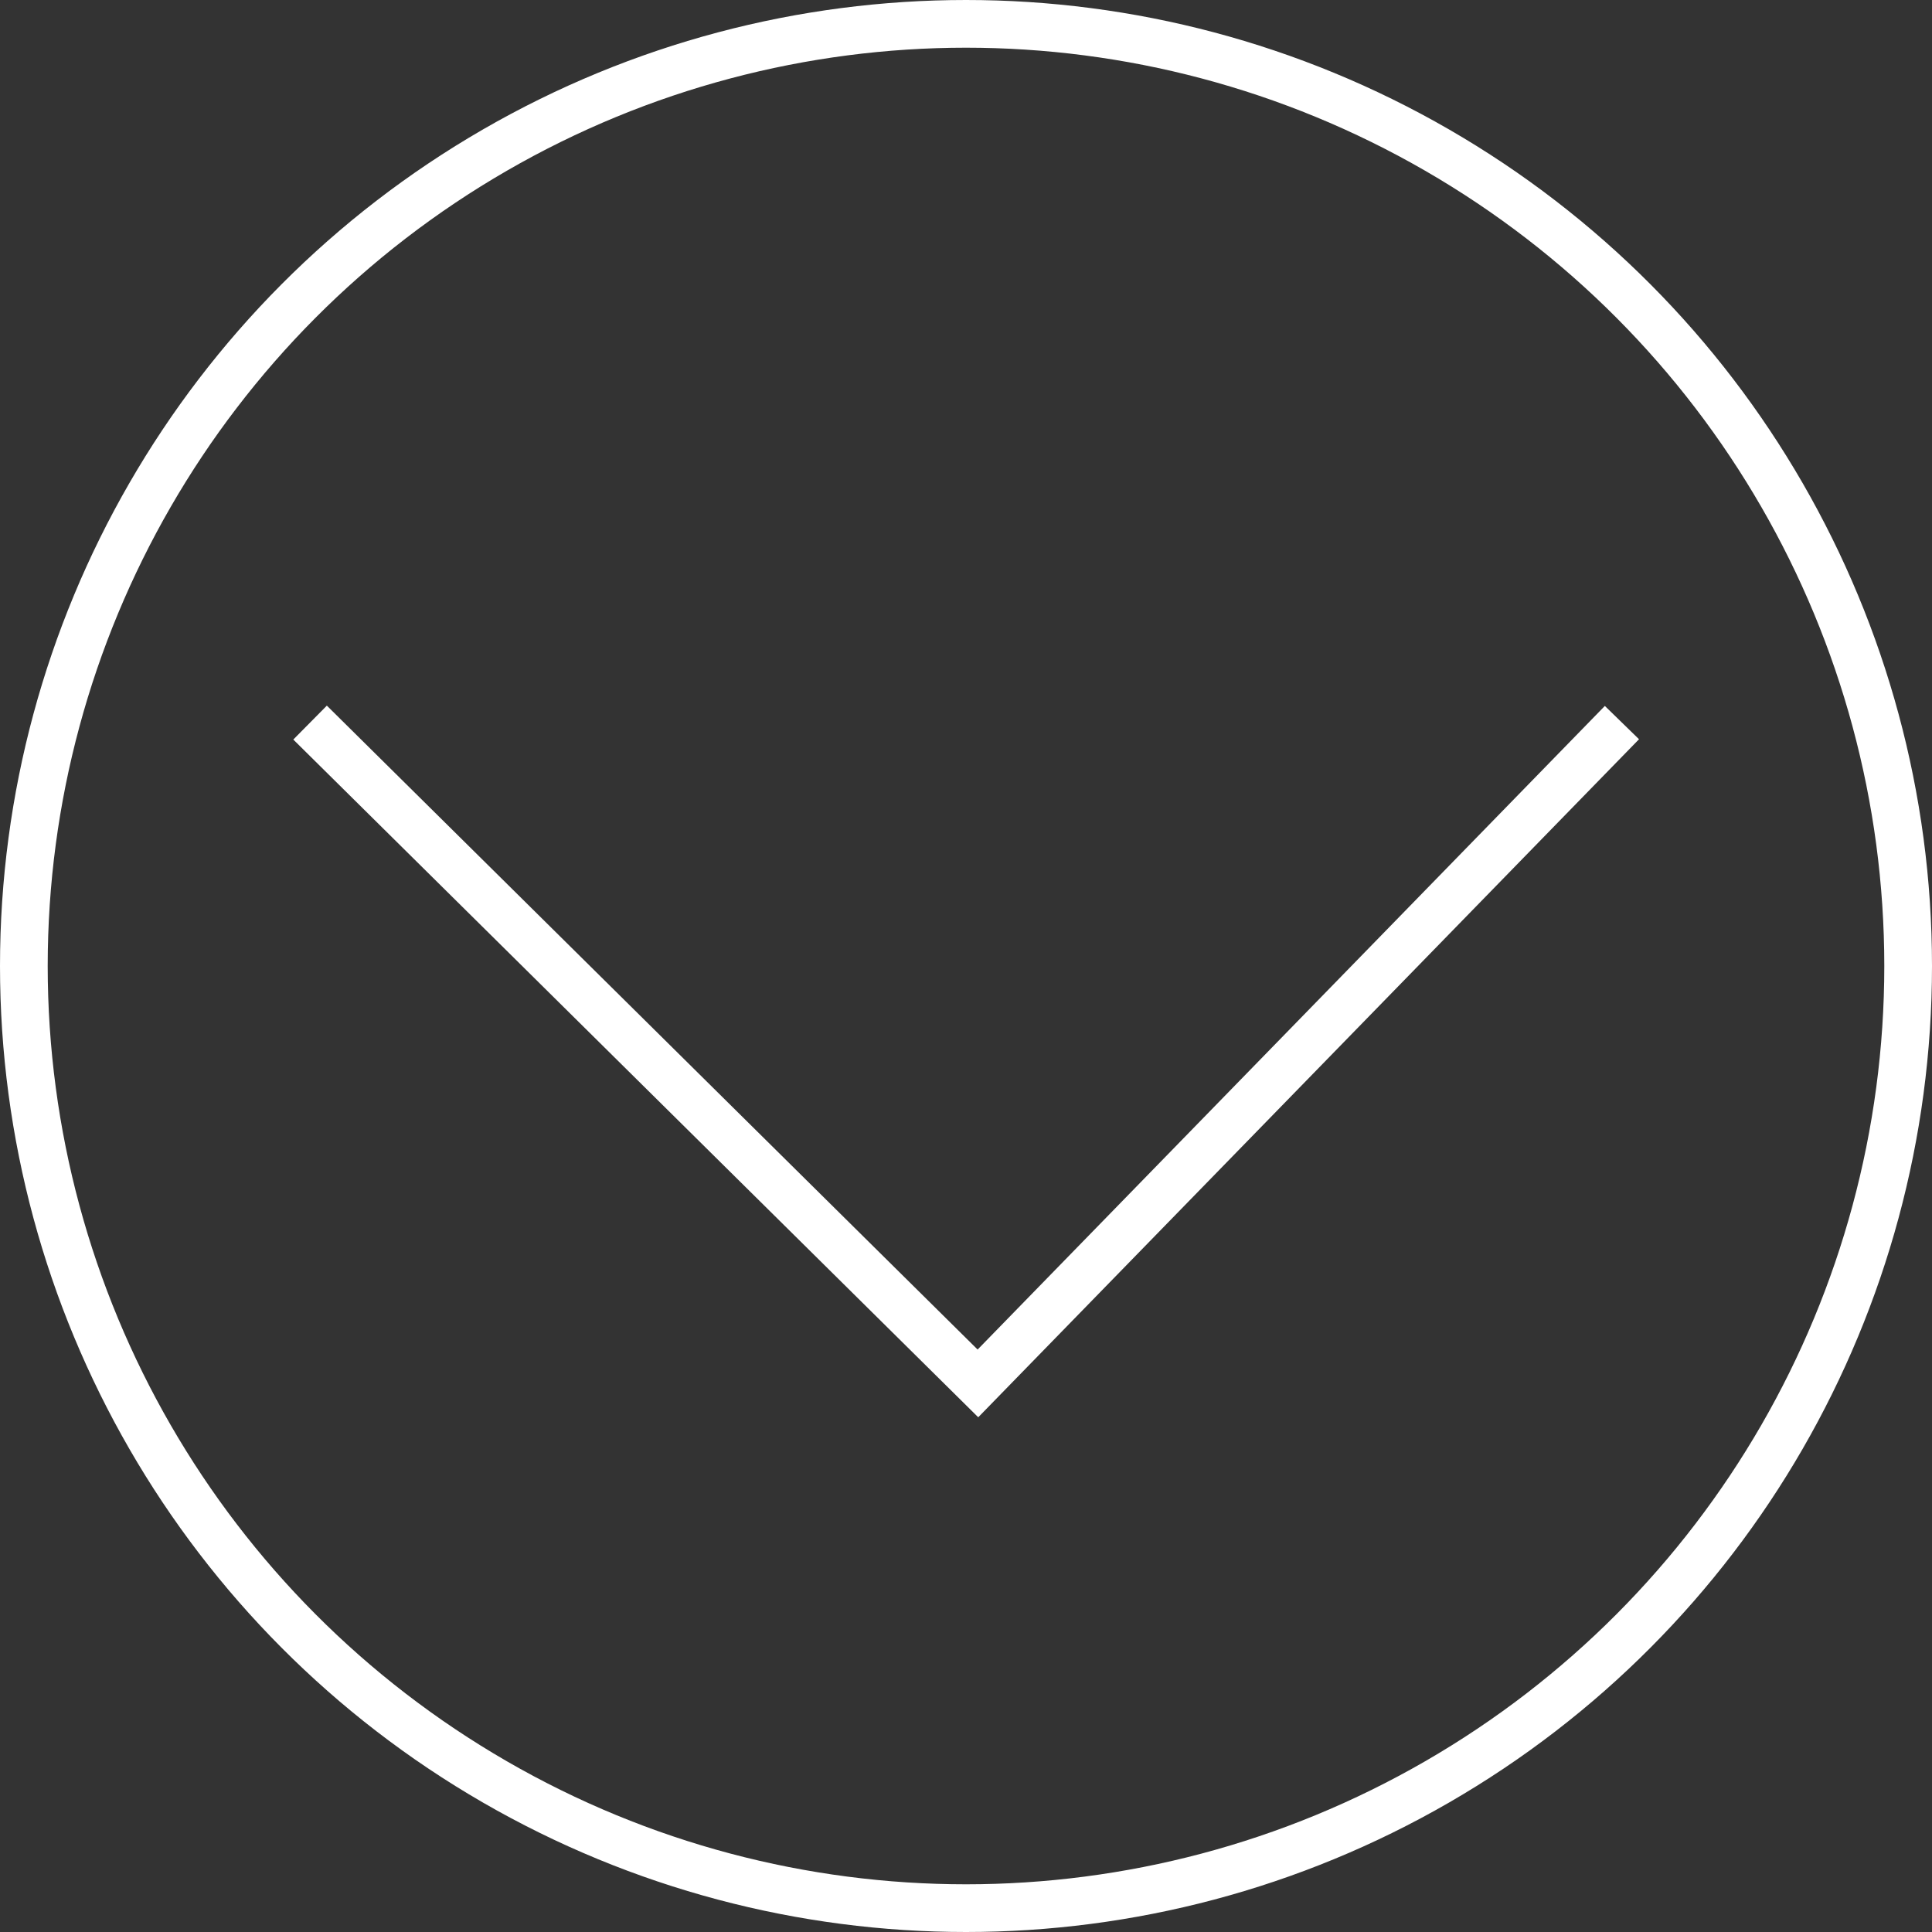<svg width="30" height="30" viewBox="0 0 81 81" fill="none" xmlns="http://www.w3.org/2000/svg">
<rect x="0" y="0" width="81" height="81" fill="#333333" stroke="none"/>
<circle cx="40.5" cy="40.5" r="39.5" stroke="white" stroke-width="2"/>
<path d="M13 30.295L41 58L68 30.295" stroke="white" stroke-width="2"/>
</svg>
